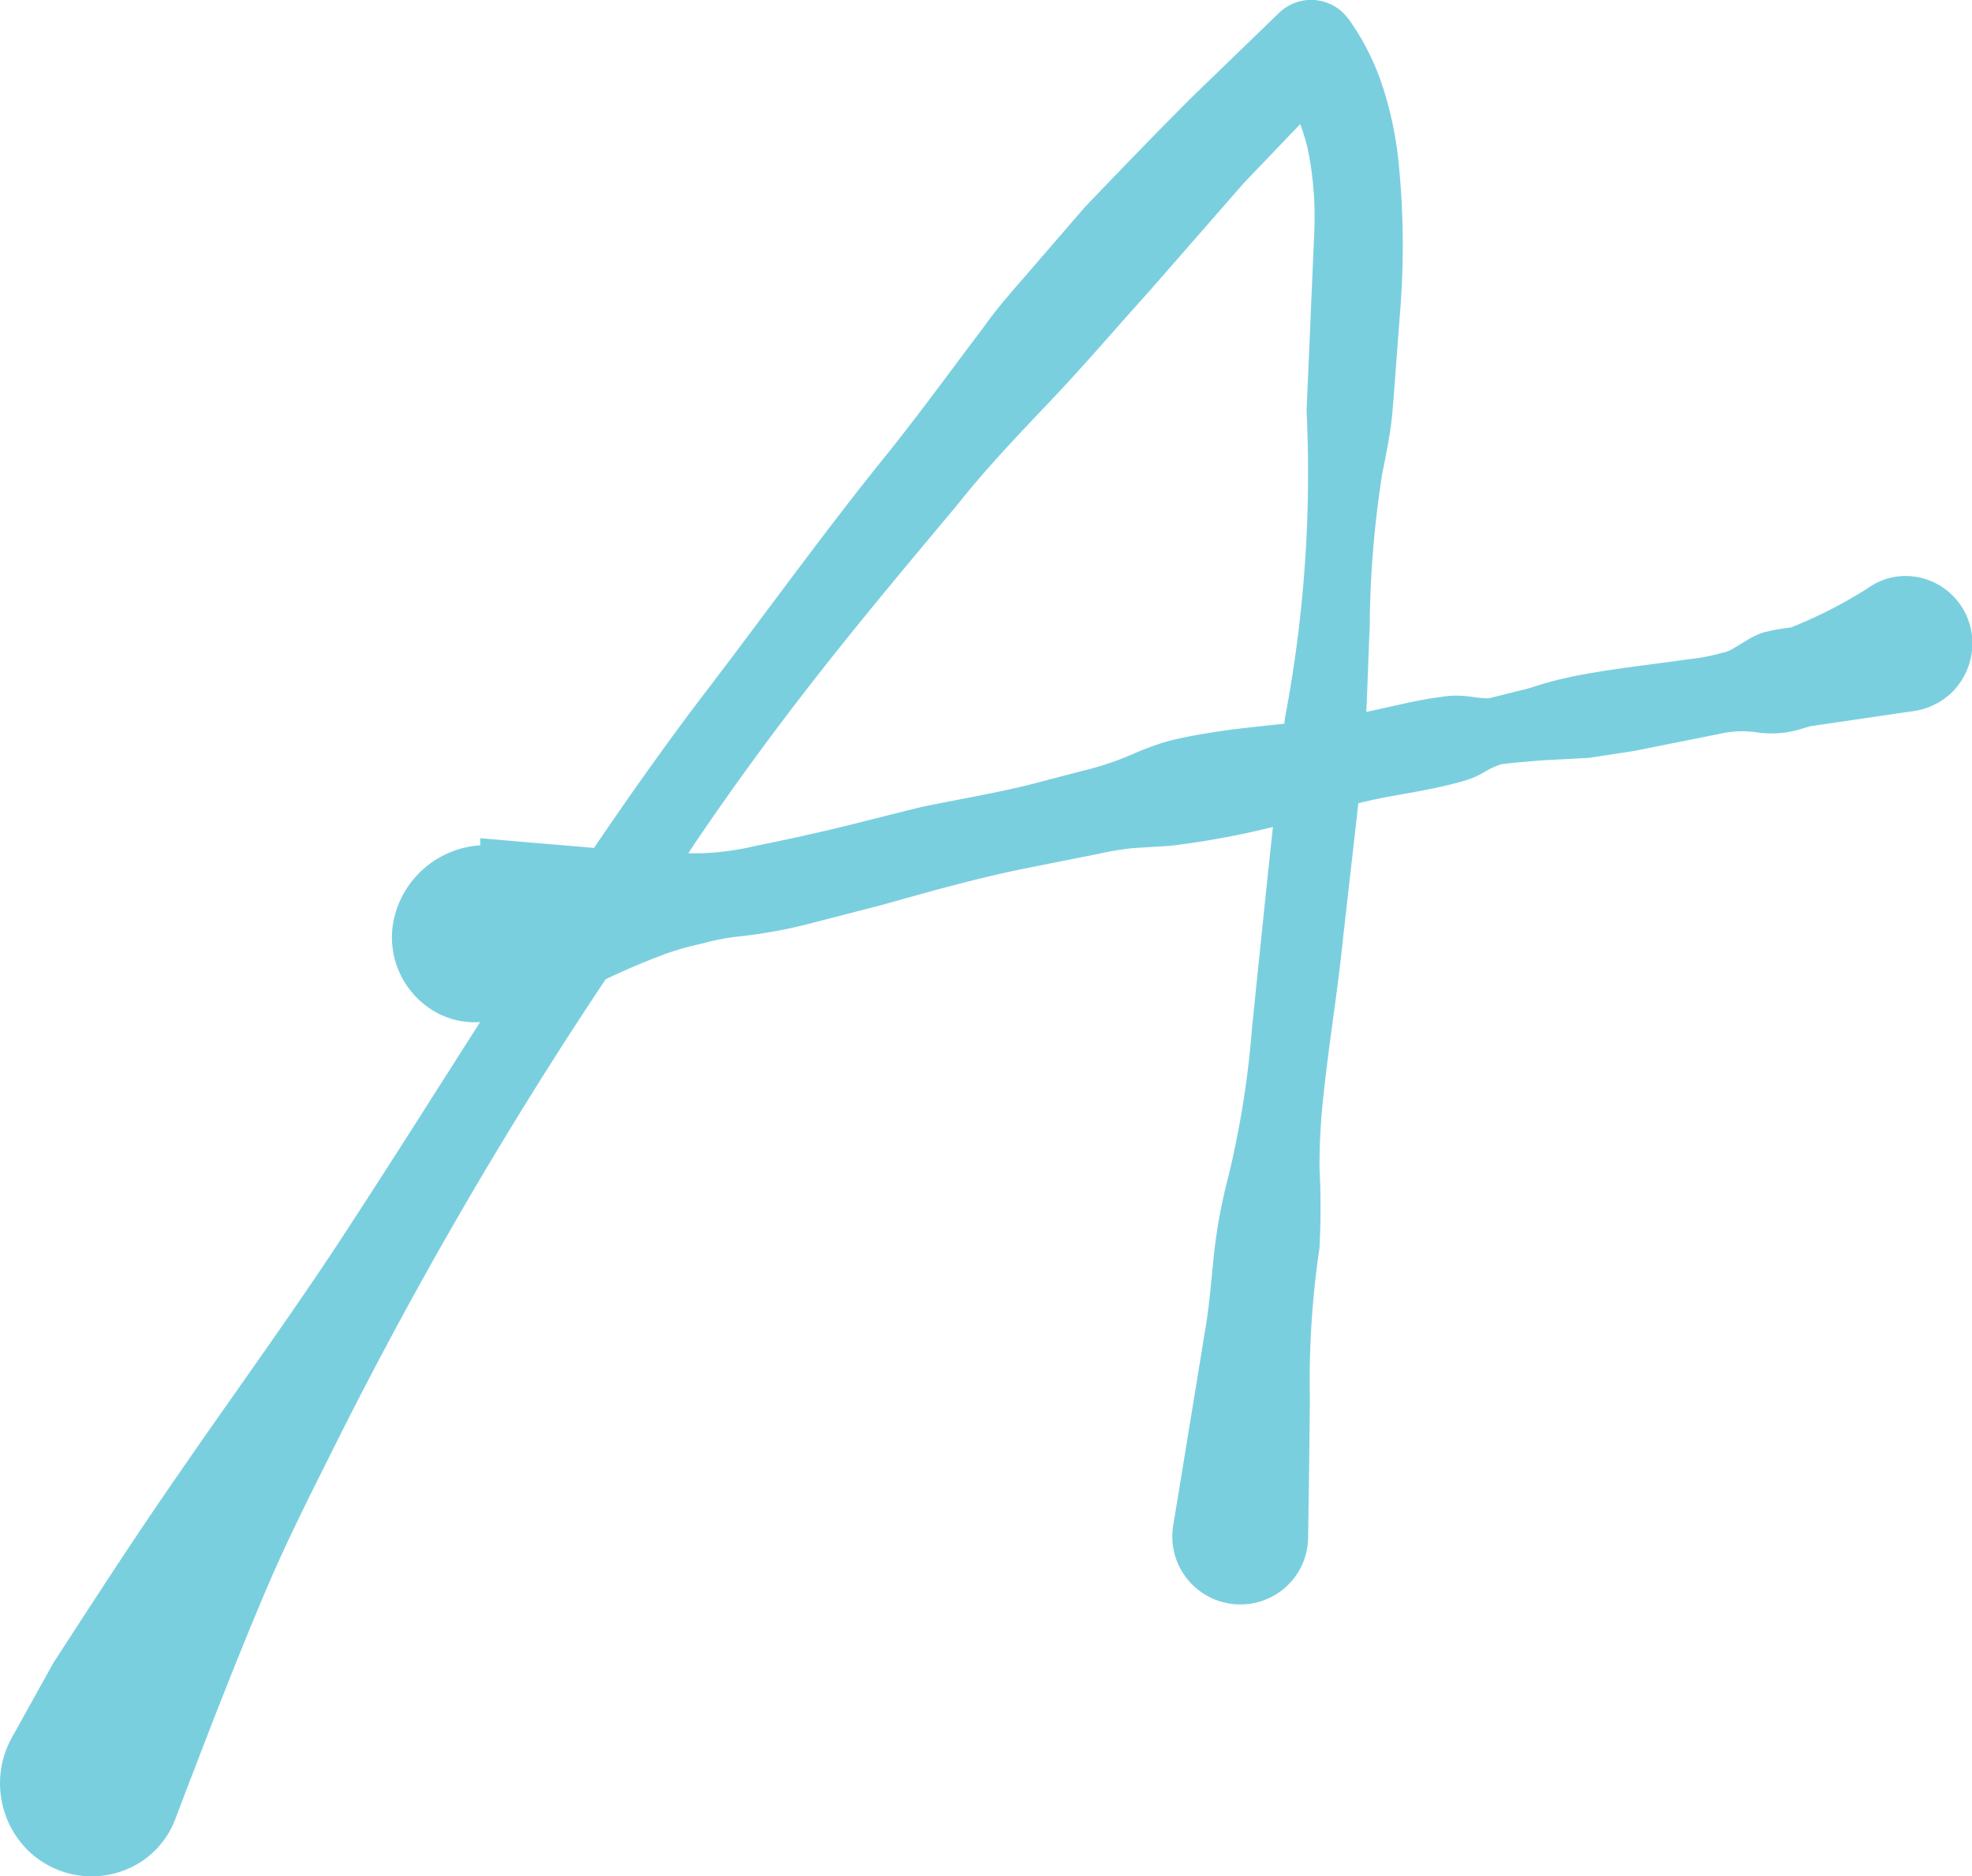 <svg xmlns="http://www.w3.org/2000/svg" width="41.063" height="39.063"><defs><style>.a{fill:#7acfdf}</style></defs><path class="a" d="M.97 36.622c1.868-3.257 3.961-6.36 5.968-9.474.49-.786 1.006-1.555 1.451-2.366a77.13 77.13 0 0 0 1.412-2.388l1.436-2.376 1.478-2.352.768-1.158.8-1.136a97.532 97.532 0 0 0 1.649-2.237l1.676-2.218 1.726-2.18c.581-.722 1.13-1.472 1.69-2.216s1.195-1.422 1.837-2.092l1.958-1.982c.665-.647 1.348-1.276 2.02-1.915l.029-.027a.624.624 0 0 1 .883.023.706.706 0 0 1 .058.071 5.212 5.212 0 0 1 .829 2.027 11.567 11.567 0 0 1 .194 2.057c0 1.349-.11 2.622-.217 3.925-.064.648-.249 1.287-.322 1.933-.047.322-.058.648-.081.972s-.043.649-.049.974l-.084 1.95-.053.975-.1.97c-.126 1.295-.29 2.585-.458 3.875a37.477 37.477 0 0 0-.428 3.878 13.444 13.444 0 0 1-.034 1.965c-.039.323-.108.642-.15.965s-.053.65-.064.978c-.057 1.308-.111 2.619-.1 3.944a.861.861 0 0 1-.855.866.86.86 0 0 1-.866-.855.832.832 0 0 1 .01-.138l.025-.154c.206-1.279.408-2.559.593-3.841.111-.639.14-1.289.212-1.933a16.871 16.871 0 0 1 .395-1.907c.243-1.275.322-2.572.442-3.862l.359-3.87c.2-2.58.843-5.134.562-7.751l.08-1.941c.039-.65.077-1.287.077-1.912a7.056 7.056 0 0 0-.191-1.81 3.981 3.981 0 0 0-.752-1.5l.97.066c-.617.679-1.224 1.368-1.849 2.038l-1.821 2.059a27.325 27.325 0 0 1-1.846 2.034l-1.9 1.993a77.767 77.767 0 0 0-6.694 8.732l-1.493 2.312-1.46 2.331c-.237.393-.464.791-.708 1.179l-.747 1.156-1.439 2.346a92.425 92.425 0 0 0-4.742 9.924l-.034.082a1.143 1.143 0 0 1-1.5.611 1.144 1.144 0 0 1-.611-1.5 1.275 1.275 0 0 1 .061-.12Z"/><path class="a" d="m9.992 18.441 1.926.015c.641.005 1.286.031 1.913-.008a7.533 7.533 0 0 0 1.841-.277c.6-.142 1.193-.321 1.781-.519l1.772-.561c.6-.143 1.209-.256 1.807-.416.6-.137 1.2-.306 1.8-.465s1.162-.48 1.772-.586c1.214-.245 2.476-.242 3.7-.432.608-.112 1.208-.261 1.825-.326.3-.054.644.083.95.041a5.767 5.767 0 0 0 .9-.225 8.571 8.571 0 0 1 1.812-.393l1.84-.232a3.58 3.58 0 0 0 .451-.112 2.482 2.482 0 0 0 .432-.229 1.4 1.4 0 0 1 .438-.194c.151-.03.309-.022.459-.061a10.446 10.446 0 0 0 1.746-.865.9.9 0 0 1 1.241.271.9.9 0 0 1-.27 1.241.893.893 0 0 1-.367.135l-.35.044c-.611.078-1.217.19-1.822.3-.15.036-.3.1-.447.129a1.547 1.547 0 0 1-.465.013 2.511 2.511 0 0 0-.929.043q-.9.229-1.8.415l-.908.168a7.8 7.8 0 0 1-.925.073 5.783 5.783 0 0 0-.919.107c-.3.069-.568.316-.87.373-.6.165-1.206.246-1.81.364-1.2.281-2.357.768-3.559 1.023-.6.149-1.24.078-1.848.177s-1.22.181-1.824.3c-1.215.206-2.386.609-3.576.922-.6.146-1.182.345-1.791.445l-.917.134c-.3.058-.6.125-.9.211-1.183.344-2.344.766-3.514 1.153l-.229.076a1.168 1.168 0 0 1-1.477-.742 1.169 1.169 0 0 1 .742-1.477 1.207 1.207 0 0 1 .369-.053Z"/><path class="a" d="M1.42 36.823c1.747-3.293 3.7-6.461 5.637-9.609.48-.79.979-1.569 1.428-2.376.481-.789.958-1.579 1.42-2.38l1.454-2.36 1.5-2.333c.512-.77 1.04-1.529 1.577-2.282.554-.74 1.108-1.481 1.648-2.232l1.682-2.207 1.733-2.168 1.73-2.174c.6-.7 1.192-1.419 1.834-2.087l1.934-1.995L26.989.685l.012-.012a.42.42 0 0 1 .594.008.442.442 0 0 1 .04.048 5.021 5.021 0 0 1 .816 1.94 10.045 10.045 0 0 1 .194 2.016c0 1.332-.111 2.612-.208 3.913-.075.646-.185 1.29-.258 1.936s-.083 1.3-.127 1.945c-.093 1.3-.127 2.6-.281 3.889-.125 1.294-.281 2.584-.442 3.874s-.358 2.574-.443 3.873l-.038.979a7.745 7.745 0 0 1-.079.974c-.086.645-.2 1.284-.225 1.939-.081 1.3-.216 2.6-.273 3.911a.572.572 0 0 1-.6.547.572.572 0 0 1-.547-.6.541.541 0 0 1 .006-.064l.012-.074c.207-1.28.411-2.56.6-3.843.108-.639.152-1.288.24-1.93s.23-1.277.337-1.916c.236-1.277.328-2.573.462-3.862s.267-2.579.381-3.871c.094-1.293.289-2.577.408-3.868.053-.646.143-1.289.166-1.938s0-1.3 0-1.949l.091-1.942c.038-.649.077-1.29.075-1.923a8.052 8.052 0 0 0-.191-1.851 4.216 4.216 0 0 0-.765-1.587l.647.044-1.878 2.017-1.843 2.046c-.586.707-1.223 1.368-1.85 2.039l-1.859 2.035-1.765 2.117-1.717 2.157c-.562.727-1.1 1.471-1.641 2.216l-1.57 2.266-1.517 2.3-1.464 2.335a64.734 64.734 0 0 1-1.446 2.346l-1.421 2.363a104.809 104.809 0 0 0-4.819 9.909l-.015.035a.761.761 0 0 1-1 .4.761.761 0 0 1-.4-1 .139.139 0 0 0 .032-.049Z"/><path class="a" d="M1.11 34.625c.86-1.328 1.716-2.649 2.613-3.94 1.229-1.787 2.508-3.528 3.664-5.327 2.352-3.608 4.582-7.355 7.2-10.812 1.314-1.713 2.576-3.48 3.939-5.159.675-.847 1.308-1.718 1.959-2.579.309-.44.682-.844 1.036-1.259l1.072-1.24c.75-.782 1.5-1.562 2.267-2.326L26.028.854l.584-.565a.982.982 0 0 1 .523-.277.966.966 0 0 1 .605.092.983.983 0 0 1 .25.185c.034.037.069.081.1.118l.062.09c.082.121.159.244.229.37a5.329 5.329 0 0 1 .36.787 7.55 7.55 0 0 1 .375 1.656 17.321 17.321 0 0 1 .029 3.3l-.122 1.624-.034.407a6.883 6.883 0 0 1-.057.427c-.045.279-.1.546-.152.808a21.424 21.424 0 0 0-.258 3.168c-.052 1.079-.057 2.177-.189 3.259l-.367 3.23c-.108 1.077-.289 2.16-.4 3.211a13.3 13.3 0 0 0-.09 1.561 16.309 16.309 0 0 1 0 1.673 19 19 0 0 0-.2 3.192l-.019 1.611-.012.805-.006.409a1.417 1.417 0 0 1-.151.638 1.412 1.412 0 0 1-1.033.754 1.422 1.422 0 0 1-1.226-.393 1.411 1.411 0 0 1-.4-1.229l.132-.8.522-3.2c.092-.508.131-1.025.188-1.576a10.849 10.849 0 0 1 .3-1.662 19.516 19.516 0 0 0 .5-3.127c.221-2.159.438-4.282.687-6.458a27.25 27.25 0 0 0 .45-6.367.451.451 0 0 1 0-.051l.158-3.669a7.046 7.046 0 0 0-.134-1.751 4.138 4.138 0 0 0-.7-1.518l-.016-.021a.322.322 0 0 1 .064-.45.322.322 0 0 1 .226-.063l.968.1h.016a.292.292 0 0 1 .262.32.291.291 0 0 1-.079.173l-2.071 2.164-1.966 2.249c-.67.741-1.328 1.514-2.008 2.232s-1.373 1.436-1.985 2.211c-1.278 1.525-2.555 3.048-3.746 4.637q-.895 1.19-1.729 2.421l-1.635 2.5a89.832 89.832 0 0 0-5.991 10.3c-.444.885-.887 1.772-1.277 2.685s-.757 1.835-1.12 2.76l-.537 1.391-.265.7a1.84 1.84 0 0 1-.757.9 1.9 1.9 0 0 1-2.278-.244 1.965 1.965 0 0 1-.376-2.346Zm.035 2.766a.832.832 0 0 0 .216.4.853.853 0 0 0 1.025.133.852.852 0 0 0 .361-.411l.29-.69.59-1.377c.8-1.83 1.628-3.651 2.51-5.449a29.956 29.956 0 0 1 1.462-2.631l1.633-2.515c1.071-1.679 2.07-3.4 3.144-5.089s2.146-3.378 3.35-4.978 2.448-3.167 3.752-4.68c.645-.775 1.37-1.466 2.064-2.188.711-.711 1.356-1.448 2.037-2.173s1.341-1.479 2-2.224l1.948-2.272.2.495-.972-.036.273-.535a4.039 4.039 0 0 1 .882 1.778 7.756 7.756 0 0 1 .161 1.913l-.142 3.7v-.054a30.046 30.046 0 0 1-.41 6.536c-.188 2.124-.356 4.3-.521 6.45a19.028 19.028 0 0 1-.456 3.275 9.8 9.8 0 0 0-.252 1.528c-.045.524-.077 1.088-.168 1.645l-.467 3.209-.118.8a.323.323 0 0 0 .08.257.307.307 0 0 0 .489-.066.329.329 0 0 0 .039-.142l.015-.4.029-.815.064-1.629c.028-.546.035-1.076.092-1.646.022-.568.162-1.1.23-1.614a11.054 11.054 0 0 0 .034-1.565 13.9 13.9 0 0 1 .111-1.671c.13-1.1.317-2.144.435-3.216l.4-3.207c.14-1.063.154-2.131.217-3.21a25.387 25.387 0 0 1 .286-3.281c.051-.269.1-.53.145-.786a6.98 6.98 0 0 0 .049-.377l.031-.4.113-1.609a17.922 17.922 0 0 0-.029-3.169 6.845 6.845 0 0 0-.329-1.494 4.565 4.565 0 0 0-.307-.68 4.036 4.036 0 0 0-.193-.316l-.052-.076-.026-.031a.245.245 0 0 0-.059-.043.226.226 0 0 0-.282.063l-.584.558-1.167 1.116c-.768.754-1.518 1.533-2.264 2.3l-1.044 1.2c-.346.4-.706.786-1.023 1.232-.656.861-1.3 1.74-1.974 2.576s-1.353 1.679-2 2.537-1.306 1.713-1.954 2.578-1.273 1.728-1.869 2.624-1.142 1.826-1.712 2.739l-3.3 5.575c-1.1 1.879-2.315 3.671-3.459 5.5s-2.287 3.655-3.339 5.522Z"/><path class="a" d="m10.121 18.918 1.88-.147c.627-.047 1.256-.081 1.873-.158a20.305 20.305 0 0 0 3.612-.826l1.783-.512c.6-.141 1.208-.26 1.805-.419l1.8-.437c.6-.14 1.177-.4 1.785-.517 1.213-.241 2.454-.336 3.675-.531.606-.118 1.211-.243 1.823-.331.3-.051.631.016.936-.031a7.966 7.966 0 0 0 .9-.2 29.7 29.7 0 0 1 3.651-.625 3.061 3.061 0 0 0 .894-.276 2 2 0 0 1 .445-.151c.151-.034.308-.029.458-.071a13.62 13.62 0 0 0 1.774-.667.581.581 0 0 1 .773.279.581.581 0 0 1-.279.773.592.592 0 0 1-.15.047l-.175.029c-.608.1-1.218.185-1.824.3a3.017 3.017 0 0 1-.913.141 3.713 3.713 0 0 0-.924.078q-.9.2-1.811.379a14.17 14.17 0 0 1-1.829.268 8.062 8.062 0 0 0-.916.128c-.3.064-.582.243-.884.3-.6.142-1.207.247-1.813.359-1.2.277-2.379.666-3.582.925a44.624 44.624 0 0 0-7.24 1.47c-.6.146-1.188.326-1.794.441a15.768 15.768 0 0 0-1.808.384c-1.189.321-2.36.712-3.538 1.074l-.106.032a.768.768 0 0 1-.961-.509.769.769 0 0 1 .509-.961.81.81 0 0 1 .171-.038Z"/><path class="a" d="m9.999 17.452 2.344.2a19.641 19.641 0 0 0 2.276.113 5.726 5.726 0 0 0 1.091-.148c.379-.078.76-.155 1.138-.243.758-.165 1.528-.375 2.29-.56l.02-.006c.76-.159 1.528-.284 2.282-.471l1.127-.294a6.1 6.1 0 0 0 1.075-.367 6.74 6.74 0 0 1 .567-.212 5.978 5.978 0 0 1 .594-.139c.391-.075.783-.13 1.173-.174.777-.089 1.556-.152 2.289-.287l1.137-.251c.194-.039.4-.077.593-.1a1.862 1.862 0 0 1 .352-.03 2.639 2.639 0 0 1 .326.029 2.269 2.269 0 0 0 .249.025.628.628 0 0 0 .087 0c.029-.005.083-.021.124-.03l.523-.132c.167-.032.364-.107.564-.163s.4-.1.6-.142c.805-.156 1.561-.231 2.327-.343a3.9 3.9 0 0 0 .551-.092l.241-.062a.819.819 0 0 0 .184-.089l.246-.15a1.847 1.847 0 0 1 .336-.162 4.219 4.219 0 0 1 .6-.109l-.053.018a9.728 9.728 0 0 0 1.587-.8l.1-.066a1.2 1.2 0 0 1 .15-.085 1.358 1.358 0 0 1 .33-.112 1.374 1.374 0 0 1 .7.046 1.4 1.4 0 0 1 .919 1.025 1.437 1.437 0 0 1-.42 1.352 1.461 1.461 0 0 1-.658.344c-.145.03-.195.03-.277.044l-.229.033-1.758.259c-.046.011-.112.033-.2.059a2.024 2.024 0 0 1-.3.068 2.092 2.092 0 0 1-.615 0 2.025 2.025 0 0 0-.74.025l-1.834.366-.93.141-.975.051c-.278.025-.58.046-.842.081a1.607 1.607 0 0 0-.335.153 1.823 1.823 0 0 1-.532.217l.03-.007c-.522.147-1.043.227-1.541.318a13.4 13.4 0 0 0-1.448.366 17.328 17.328 0 0 1-3.065.651l-.772.048a5.957 5.957 0 0 0-.736.122l-1.507.3c-.99.2-1.961.472-2.957.753l-1.495.386a10.1 10.1 0 0 1-1.541.281 4.463 4.463 0 0 0-.74.146 5.974 5.974 0 0 0-.724.2 14.61 14.61 0 0 0-1.419.608 10.292 10.292 0 0 1-1.441.529 4.326 4.326 0 0 0-.364.123l-.184.068a2.678 2.678 0 0 1-.26.074 1.67 1.67 0 0 1-1.082-.136 1.786 1.786 0 0 1-.946-1.971 1.971 1.971 0 0 1 1.8-1.541Zm-.007 1.28a.881.881 0 0 0-.852.653.875.875 0 0 0 .417.983.859.859 0 0 0 .554.1.641.641 0 0 0 .138-.034l.178-.066.362-.134a12.732 12.732 0 0 1 1.47-.475c1.006-.208 1.973-.606 3.014-.774a10.6 10.6 0 0 0 1.477-.321l1.478-.423a22.631 22.631 0 0 1 3.012-.759l1.533-.208a14.282 14.282 0 0 1 1.558-.1 4.577 4.577 0 0 0 1.44-.378c.469-.2.948-.371 1.442-.53a10.466 10.466 0 0 1 1.53-.413c.511-.091 1.007-.169 1.476-.3h.03a1.207 1.207 0 0 0 .319-.137 2.233 2.233 0 0 1 .506-.226l1-.141.871-.1.891-.191 1.776-.461a3.044 3.044 0 0 1 1.1-.081 1.068 1.068 0 0 0 .307-.008.943.943 0 0 0 .151-.042c.06-.021.139-.052.242-.082.367-.079.637-.123.96-.185s.621-.121.934-.169l.411-.049a.334.334 0 0 0 .156-.075.358.358 0 0 0 .145-.325.425.425 0 0 0-.709-.256 11.805 11.805 0 0 1-1.738.819l-.02.008-.032.01c-.3.064-.467.038-.545.077a1.1 1.1 0 0 0-.192.088l-.255.148a1.613 1.613 0 0 1-.342.152l-.323.077a4.316 4.316 0 0 1-.6.087c-.773.1-1.57.148-2.293.292q-.274.058-.539.134c-.176.051-.343.117-.554.166l-.6.159c-.054.012-.093.027-.159.037a1.287 1.287 0 0 1-.2.011 3 3 0 0 1-.331-.028c-.1-.012-.183-.022-.254-.024a1.272 1.272 0 0 0-.226.022c-.19.024-.368.056-.555.092l-1.144.241c-.807.139-1.583.192-2.347.271-.381.039-.755.087-1.122.153a5.155 5.155 0 0 0-.52.115c-.164.049-.333.115-.51.185s-.362.147-.562.211-.42.118-.6.16l-1.137.271c-.756.185-1.524.326-2.285.491l.026-.007c-.749.24-1.479.5-2.243.723a18.229 18.229 0 0 1-2.338.641 19.817 19.817 0 0 1-2.406.131l-2.361.034Z"/></svg>
